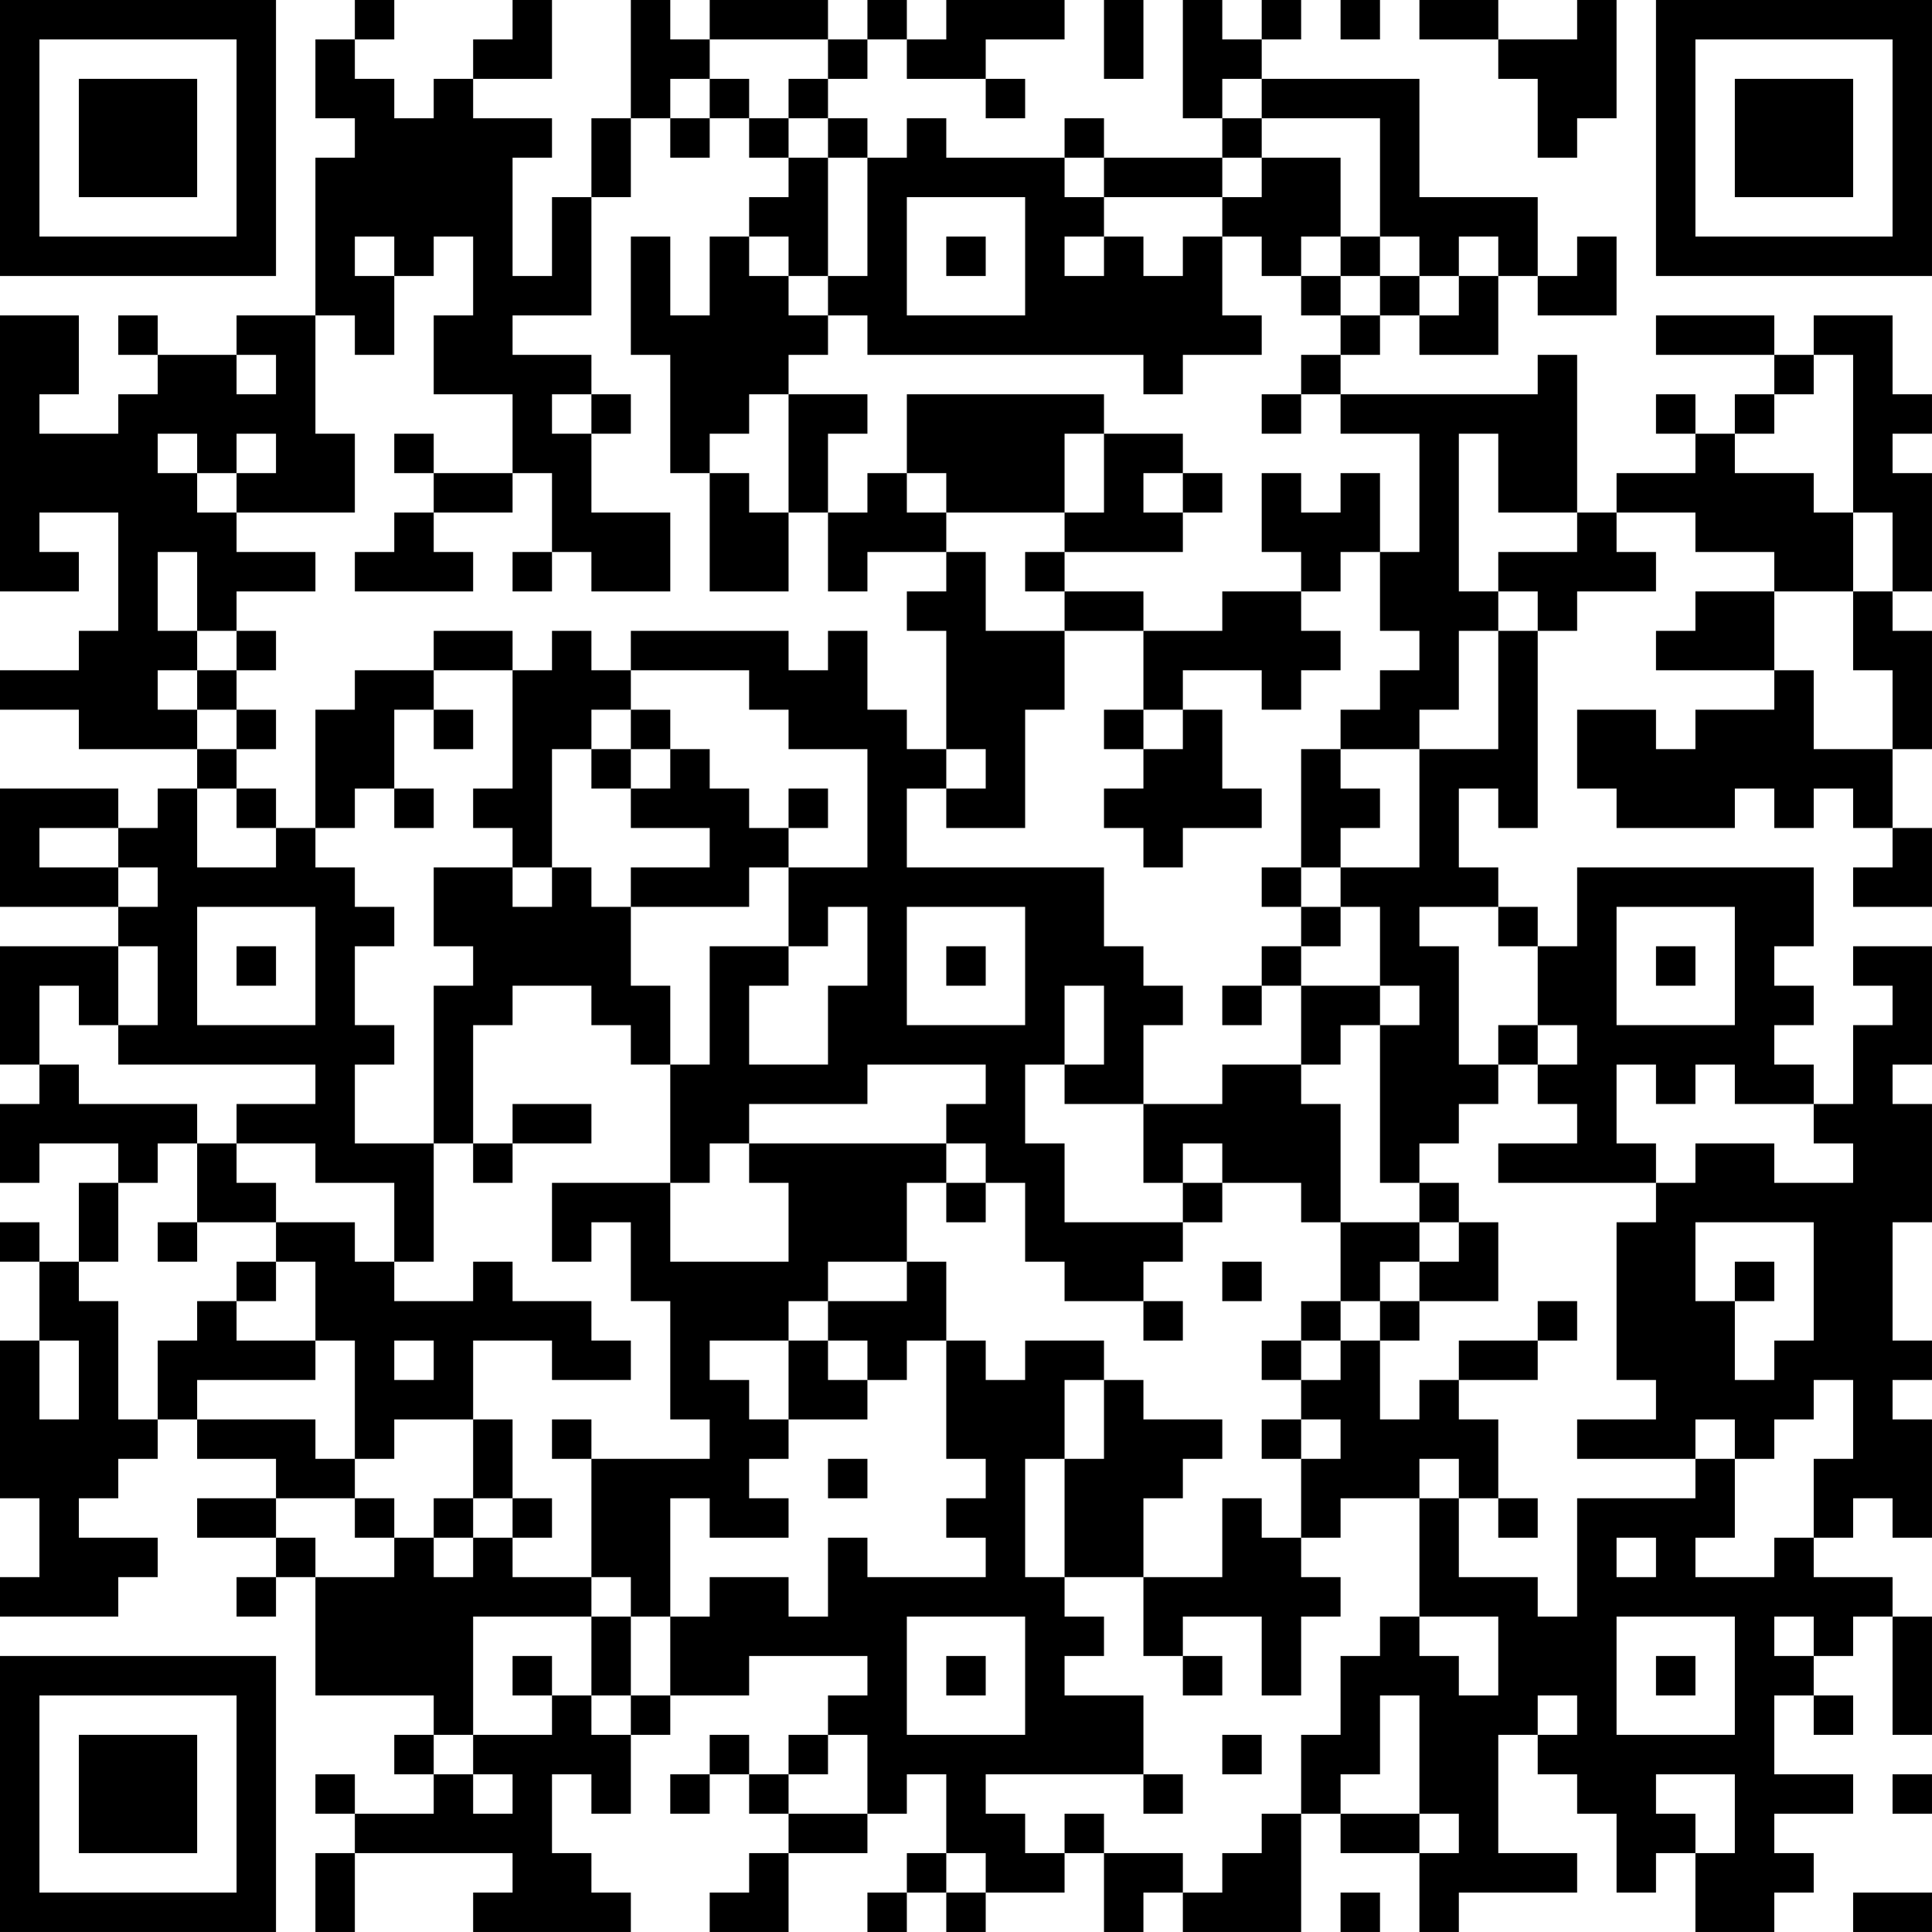 <?xml version="1.0" encoding="UTF-8"?>
<svg xmlns="http://www.w3.org/2000/svg" version="1.1" width="250" height="250" viewBox="0 0 250 250"><rect x="0" y="0" width="250" height="250" fill="#ffffff"/><g transform="scale(5.102)"><g transform="translate(0,0)"><path fill-rule="evenodd" d="M9 0L9 1L8 1L8 3L9 3L9 4L8 4L8 8L6 8L6 9L4 9L4 8L3 8L3 9L4 9L4 10L3 10L3 11L1 11L1 10L2 10L2 8L0 8L0 15L2 15L2 14L1 14L1 13L3 13L3 16L2 16L2 17L0 17L0 18L2 18L2 19L5 19L5 20L4 20L4 21L3 21L3 20L0 20L0 23L3 23L3 24L0 24L0 27L1 27L1 28L0 28L0 30L1 30L1 29L3 29L3 30L2 30L2 32L1 32L1 31L0 31L0 32L1 32L1 34L0 34L0 38L1 38L1 40L0 40L0 41L3 41L3 40L4 40L4 39L2 39L2 38L3 38L3 37L4 37L4 36L5 36L5 37L7 37L7 38L5 38L5 39L7 39L7 40L6 40L6 41L7 41L7 40L8 40L8 43L11 43L11 44L10 44L10 45L11 45L11 46L9 46L9 45L8 45L8 46L9 46L9 47L8 47L8 49L9 49L9 47L13 47L13 48L12 48L12 49L16 49L16 48L15 48L15 47L14 47L14 45L15 45L15 46L16 46L16 44L17 44L17 43L19 43L19 42L22 42L22 43L21 43L21 44L20 44L20 45L19 45L19 44L18 44L18 45L17 45L17 46L18 46L18 45L19 45L19 46L20 46L20 47L19 47L19 48L18 48L18 49L20 49L20 47L22 47L22 46L23 46L23 45L24 45L24 47L23 47L23 48L22 48L22 49L23 49L23 48L24 48L24 49L25 49L25 48L27 48L27 47L28 47L28 49L29 49L29 48L30 48L30 49L33 49L33 46L34 46L34 47L36 47L36 49L37 49L37 48L40 48L40 47L38 47L38 44L39 44L39 45L40 45L40 46L41 46L41 48L42 48L42 47L43 47L43 49L45 49L45 48L46 48L46 47L45 47L45 46L47 46L47 45L45 45L45 43L46 43L46 44L47 44L47 43L46 43L46 42L47 42L47 41L48 41L48 44L49 44L49 41L48 41L48 40L46 40L46 39L47 39L47 38L48 38L48 39L49 39L49 36L48 36L48 35L49 35L49 34L48 34L48 31L49 31L49 28L48 28L48 27L49 27L49 24L47 24L47 25L48 25L48 26L47 26L47 28L46 28L46 27L45 27L45 26L46 26L46 25L45 25L45 24L46 24L46 22L40 22L40 24L39 24L39 23L38 23L38 22L37 22L37 20L38 20L38 21L39 21L39 16L40 16L40 15L42 15L42 14L41 14L41 13L43 13L43 14L45 14L45 15L43 15L43 16L42 16L42 17L45 17L45 18L43 18L43 19L42 19L42 18L40 18L40 20L41 20L41 21L44 21L44 20L45 20L45 21L46 21L46 20L47 20L47 21L48 21L48 22L47 22L47 23L49 23L49 21L48 21L48 19L49 19L49 16L48 16L48 15L49 15L49 12L48 12L48 11L49 11L49 10L48 10L48 8L46 8L46 9L45 9L45 8L42 8L42 9L45 9L45 10L44 10L44 11L43 11L43 10L42 10L42 11L43 11L43 12L41 12L41 13L40 13L40 9L39 9L39 10L34 10L34 9L35 9L35 8L36 8L36 9L38 9L38 7L39 7L39 8L41 8L41 6L40 6L40 7L39 7L39 5L36 5L36 2L32 2L32 1L33 1L33 0L32 0L32 1L31 1L31 0L30 0L30 3L31 3L31 4L28 4L28 3L27 3L27 4L24 4L24 3L23 3L23 4L22 4L22 3L21 3L21 2L22 2L22 1L23 1L23 2L25 2L25 3L26 3L26 2L25 2L25 1L27 1L27 0L24 0L24 1L23 1L23 0L22 0L22 1L21 1L21 0L18 0L18 1L17 1L17 0L16 0L16 3L15 3L15 5L14 5L14 7L13 7L13 4L14 4L14 3L12 3L12 2L14 2L14 0L13 0L13 1L12 1L12 2L11 2L11 3L10 3L10 2L9 2L9 1L10 1L10 0ZM28 0L28 2L29 2L29 0ZM34 0L34 1L35 1L35 0ZM36 0L36 1L38 1L38 2L39 2L39 4L40 4L40 3L41 3L41 0L40 0L40 1L38 1L38 0ZM18 1L18 2L17 2L17 3L16 3L16 5L15 5L15 8L13 8L13 9L15 9L15 10L14 10L14 11L15 11L15 13L17 13L17 15L15 15L15 14L14 14L14 12L13 12L13 10L11 10L11 8L12 8L12 6L11 6L11 7L10 7L10 6L9 6L9 7L10 7L10 9L9 9L9 8L8 8L8 11L9 11L9 13L6 13L6 12L7 12L7 11L6 11L6 12L5 12L5 11L4 11L4 12L5 12L5 13L6 13L6 14L8 14L8 15L6 15L6 16L5 16L5 14L4 14L4 16L5 16L5 17L4 17L4 18L5 18L5 19L6 19L6 20L5 20L5 22L7 22L7 21L8 21L8 22L9 22L9 23L10 23L10 24L9 24L9 26L10 26L10 27L9 27L9 29L11 29L11 32L10 32L10 30L8 30L8 29L6 29L6 28L8 28L8 27L3 27L3 26L4 26L4 24L3 24L3 26L2 26L2 25L1 25L1 27L2 27L2 28L5 28L5 29L4 29L4 30L3 30L3 32L2 32L2 33L3 33L3 36L4 36L4 34L5 34L5 33L6 33L6 34L8 34L8 35L5 35L5 36L8 36L8 37L9 37L9 38L7 38L7 39L8 39L8 40L10 40L10 39L11 39L11 40L12 40L12 39L13 39L13 40L15 40L15 41L12 41L12 44L11 44L11 45L12 45L12 46L13 46L13 45L12 45L12 44L14 44L14 43L15 43L15 44L16 44L16 43L17 43L17 41L18 41L18 40L20 40L20 41L21 41L21 39L22 39L22 40L25 40L25 39L24 39L24 38L25 38L25 37L24 37L24 34L25 34L25 35L26 35L26 34L28 34L28 35L27 35L27 37L26 37L26 40L27 40L27 41L28 41L28 42L27 42L27 43L29 43L29 45L25 45L25 46L26 46L26 47L27 47L27 46L28 46L28 47L30 47L30 48L31 48L31 47L32 47L32 46L33 46L33 44L34 44L34 42L35 42L35 41L36 41L36 42L37 42L37 43L38 43L38 41L36 41L36 38L37 38L37 40L39 40L39 41L40 41L40 38L43 38L43 37L44 37L44 39L43 39L43 40L45 40L45 39L46 39L46 37L47 37L47 35L46 35L46 36L45 36L45 37L44 37L44 36L43 36L43 37L40 37L40 36L42 36L42 35L41 35L41 31L42 31L42 30L43 30L43 29L45 29L45 30L47 30L47 29L46 29L46 28L44 28L44 27L43 27L43 28L42 28L42 27L41 27L41 29L42 29L42 30L38 30L38 29L40 29L40 28L39 28L39 27L40 27L40 26L39 26L39 24L38 24L38 23L36 23L36 24L37 24L37 27L38 27L38 28L37 28L37 29L36 29L36 30L35 30L35 26L36 26L36 25L35 25L35 23L34 23L34 22L36 22L36 19L38 19L38 16L39 16L39 15L38 15L38 14L40 14L40 13L38 13L38 11L37 11L37 15L38 15L38 16L37 16L37 18L36 18L36 19L34 19L34 18L35 18L35 17L36 17L36 16L35 16L35 14L36 14L36 11L34 11L34 10L33 10L33 9L34 9L34 8L35 8L35 7L36 7L36 8L37 8L37 7L38 7L38 6L37 6L37 7L36 7L36 6L35 6L35 3L32 3L32 2L31 2L31 3L32 3L32 4L31 4L31 5L28 5L28 4L27 4L27 5L28 5L28 6L27 6L27 7L28 7L28 6L29 6L29 7L30 7L30 6L31 6L31 8L32 8L32 9L30 9L30 10L29 10L29 9L22 9L22 8L21 8L21 7L22 7L22 4L21 4L21 3L20 3L20 2L21 2L21 1ZM18 2L18 3L17 3L17 4L18 4L18 3L19 3L19 4L20 4L20 5L19 5L19 6L18 6L18 8L17 8L17 6L16 6L16 9L17 9L17 12L18 12L18 15L20 15L20 13L21 13L21 15L22 15L22 14L24 14L24 15L23 15L23 16L24 16L24 19L23 19L23 18L22 18L22 16L21 16L21 17L20 17L20 16L16 16L16 17L15 17L15 16L14 16L14 17L13 17L13 16L11 16L11 17L9 17L9 18L8 18L8 21L9 21L9 20L10 20L10 21L11 21L11 20L10 20L10 18L11 18L11 19L12 19L12 18L11 18L11 17L13 17L13 20L12 20L12 21L13 21L13 22L11 22L11 24L12 24L12 25L11 25L11 29L12 29L12 30L13 30L13 29L15 29L15 28L13 28L13 29L12 29L12 26L13 26L13 25L15 25L15 26L16 26L16 27L17 27L17 30L14 30L14 32L15 32L15 31L16 31L16 33L17 33L17 36L18 36L18 37L15 37L15 36L14 36L14 37L15 37L15 40L16 40L16 41L15 41L15 43L16 43L16 41L17 41L17 38L18 38L18 39L20 39L20 38L19 38L19 37L20 37L20 36L22 36L22 35L23 35L23 34L24 34L24 32L23 32L23 30L24 30L24 31L25 31L25 30L26 30L26 32L27 32L27 33L29 33L29 34L30 34L30 33L29 33L29 32L30 32L30 31L31 31L31 30L33 30L33 31L34 31L34 33L33 33L33 34L32 34L32 35L33 35L33 36L32 36L32 37L33 37L33 39L32 39L32 38L31 38L31 40L29 40L29 38L30 38L30 37L31 37L31 36L29 36L29 35L28 35L28 37L27 37L27 40L29 40L29 42L30 42L30 43L31 43L31 42L30 42L30 41L32 41L32 43L33 43L33 41L34 41L34 40L33 40L33 39L34 39L34 38L36 38L36 37L37 37L37 38L38 38L38 39L39 39L39 38L38 38L38 36L37 36L37 35L39 35L39 34L40 34L40 33L39 33L39 34L37 34L37 35L36 35L36 36L35 36L35 34L36 34L36 33L38 33L38 31L37 31L37 30L36 30L36 31L34 31L34 28L33 28L33 27L34 27L34 26L35 26L35 25L33 25L33 24L34 24L34 23L33 23L33 22L34 22L34 21L35 21L35 20L34 20L34 19L33 19L33 22L32 22L32 23L33 23L33 24L32 24L32 25L31 25L31 26L32 26L32 25L33 25L33 27L31 27L31 28L29 28L29 26L30 26L30 25L29 25L29 24L28 24L28 22L23 22L23 20L24 20L24 21L26 21L26 18L27 18L27 16L29 16L29 18L28 18L28 19L29 19L29 20L28 20L28 21L29 21L29 22L30 22L30 21L32 21L32 20L31 20L31 18L30 18L30 17L32 17L32 18L33 18L33 17L34 17L34 16L33 16L33 15L34 15L34 14L35 14L35 12L34 12L34 13L33 13L33 12L32 12L32 14L33 14L33 15L31 15L31 16L29 16L29 15L27 15L27 14L30 14L30 13L31 13L31 12L30 12L30 11L28 11L28 10L23 10L23 12L22 12L22 13L21 13L21 11L22 11L22 10L20 10L20 9L21 9L21 8L20 8L20 7L21 7L21 4L20 4L20 3L19 3L19 2ZM32 4L32 5L31 5L31 6L32 6L32 7L33 7L33 8L34 8L34 7L35 7L35 6L34 6L34 4ZM23 5L23 8L26 8L26 5ZM19 6L19 7L20 7L20 6ZM24 6L24 7L25 7L25 6ZM33 6L33 7L34 7L34 6ZM6 9L6 10L7 10L7 9ZM46 9L46 10L45 10L45 11L44 11L44 12L46 12L46 13L47 13L47 15L45 15L45 17L46 17L46 19L48 19L48 17L47 17L47 15L48 15L48 13L47 13L47 9ZM15 10L15 11L16 11L16 10ZM19 10L19 11L18 11L18 12L19 12L19 13L20 13L20 10ZM32 10L32 11L33 11L33 10ZM10 11L10 12L11 12L11 13L10 13L10 14L9 14L9 15L12 15L12 14L11 14L11 13L13 13L13 12L11 12L11 11ZM27 11L27 13L24 13L24 12L23 12L23 13L24 13L24 14L25 14L25 16L27 16L27 15L26 15L26 14L27 14L27 13L28 13L28 11ZM29 12L29 13L30 13L30 12ZM13 14L13 15L14 15L14 14ZM6 16L6 17L5 17L5 18L6 18L6 19L7 19L7 18L6 18L6 17L7 17L7 16ZM16 17L16 18L15 18L15 19L14 19L14 22L13 22L13 23L14 23L14 22L15 22L15 23L16 23L16 25L17 25L17 27L18 27L18 24L20 24L20 25L19 25L19 27L21 27L21 25L22 25L22 23L21 23L21 24L20 24L20 22L22 22L22 19L20 19L20 18L19 18L19 17ZM16 18L16 19L15 19L15 20L16 20L16 21L18 21L18 22L16 22L16 23L19 23L19 22L20 22L20 21L21 21L21 20L20 20L20 21L19 21L19 20L18 20L18 19L17 19L17 18ZM29 18L29 19L30 19L30 18ZM16 19L16 20L17 20L17 19ZM24 19L24 20L25 20L25 19ZM6 20L6 21L7 21L7 20ZM1 21L1 22L3 22L3 23L4 23L4 22L3 22L3 21ZM5 23L5 26L8 26L8 23ZM23 23L23 26L26 26L26 23ZM41 23L41 26L44 26L44 23ZM6 24L6 25L7 25L7 24ZM24 24L24 25L25 25L25 24ZM42 24L42 25L43 25L43 24ZM27 25L27 27L26 27L26 29L27 29L27 31L30 31L30 30L31 30L31 29L30 29L30 30L29 30L29 28L27 28L27 27L28 27L28 25ZM38 26L38 27L39 27L39 26ZM22 27L22 28L19 28L19 29L18 29L18 30L17 30L17 32L20 32L20 30L19 30L19 29L24 29L24 30L25 30L25 29L24 29L24 28L25 28L25 27ZM5 29L5 31L4 31L4 32L5 32L5 31L7 31L7 32L6 32L6 33L7 33L7 32L8 32L8 34L9 34L9 37L10 37L10 36L12 36L12 38L11 38L11 39L12 39L12 38L13 38L13 39L14 39L14 38L13 38L13 36L12 36L12 34L14 34L14 35L16 35L16 34L15 34L15 33L13 33L13 32L12 32L12 33L10 33L10 32L9 32L9 31L7 31L7 30L6 30L6 29ZM36 31L36 32L35 32L35 33L34 33L34 34L33 34L33 35L34 35L34 34L35 34L35 33L36 33L36 32L37 32L37 31ZM43 31L43 33L44 33L44 35L45 35L45 34L46 34L46 31ZM21 32L21 33L20 33L20 34L18 34L18 35L19 35L19 36L20 36L20 34L21 34L21 35L22 35L22 34L21 34L21 33L23 33L23 32ZM31 32L31 33L32 33L32 32ZM44 32L44 33L45 33L45 32ZM1 34L1 36L2 36L2 34ZM10 34L10 35L11 35L11 34ZM33 36L33 37L34 37L34 36ZM21 37L21 38L22 38L22 37ZM9 38L9 39L10 39L10 38ZM41 39L41 40L42 40L42 39ZM23 41L23 44L26 44L26 41ZM41 41L41 44L44 44L44 41ZM45 41L45 42L46 42L46 41ZM13 42L13 43L14 43L14 42ZM24 42L24 43L25 43L25 42ZM42 42L42 43L43 43L43 42ZM35 43L35 45L34 45L34 46L36 46L36 47L37 47L37 46L36 46L36 43ZM39 43L39 44L40 44L40 43ZM21 44L21 45L20 45L20 46L22 46L22 44ZM31 44L31 45L32 45L32 44ZM29 45L29 46L30 46L30 45ZM42 45L42 46L43 46L43 47L44 47L44 45ZM48 45L48 46L49 46L49 45ZM24 47L24 48L25 48L25 47ZM34 48L34 49L35 49L35 48ZM47 48L47 49L49 49L49 48ZM0 0L0 7L7 7L7 0ZM1 1L1 6L6 6L6 1ZM2 2L2 5L5 5L5 2ZM42 0L42 7L49 7L49 0ZM43 1L43 6L48 6L48 1ZM44 2L44 5L47 5L47 2ZM0 42L0 49L7 49L7 42ZM1 43L1 48L6 48L6 43ZM2 44L2 47L5 47L5 44Z" fill="#000000"/></g></g></svg>
